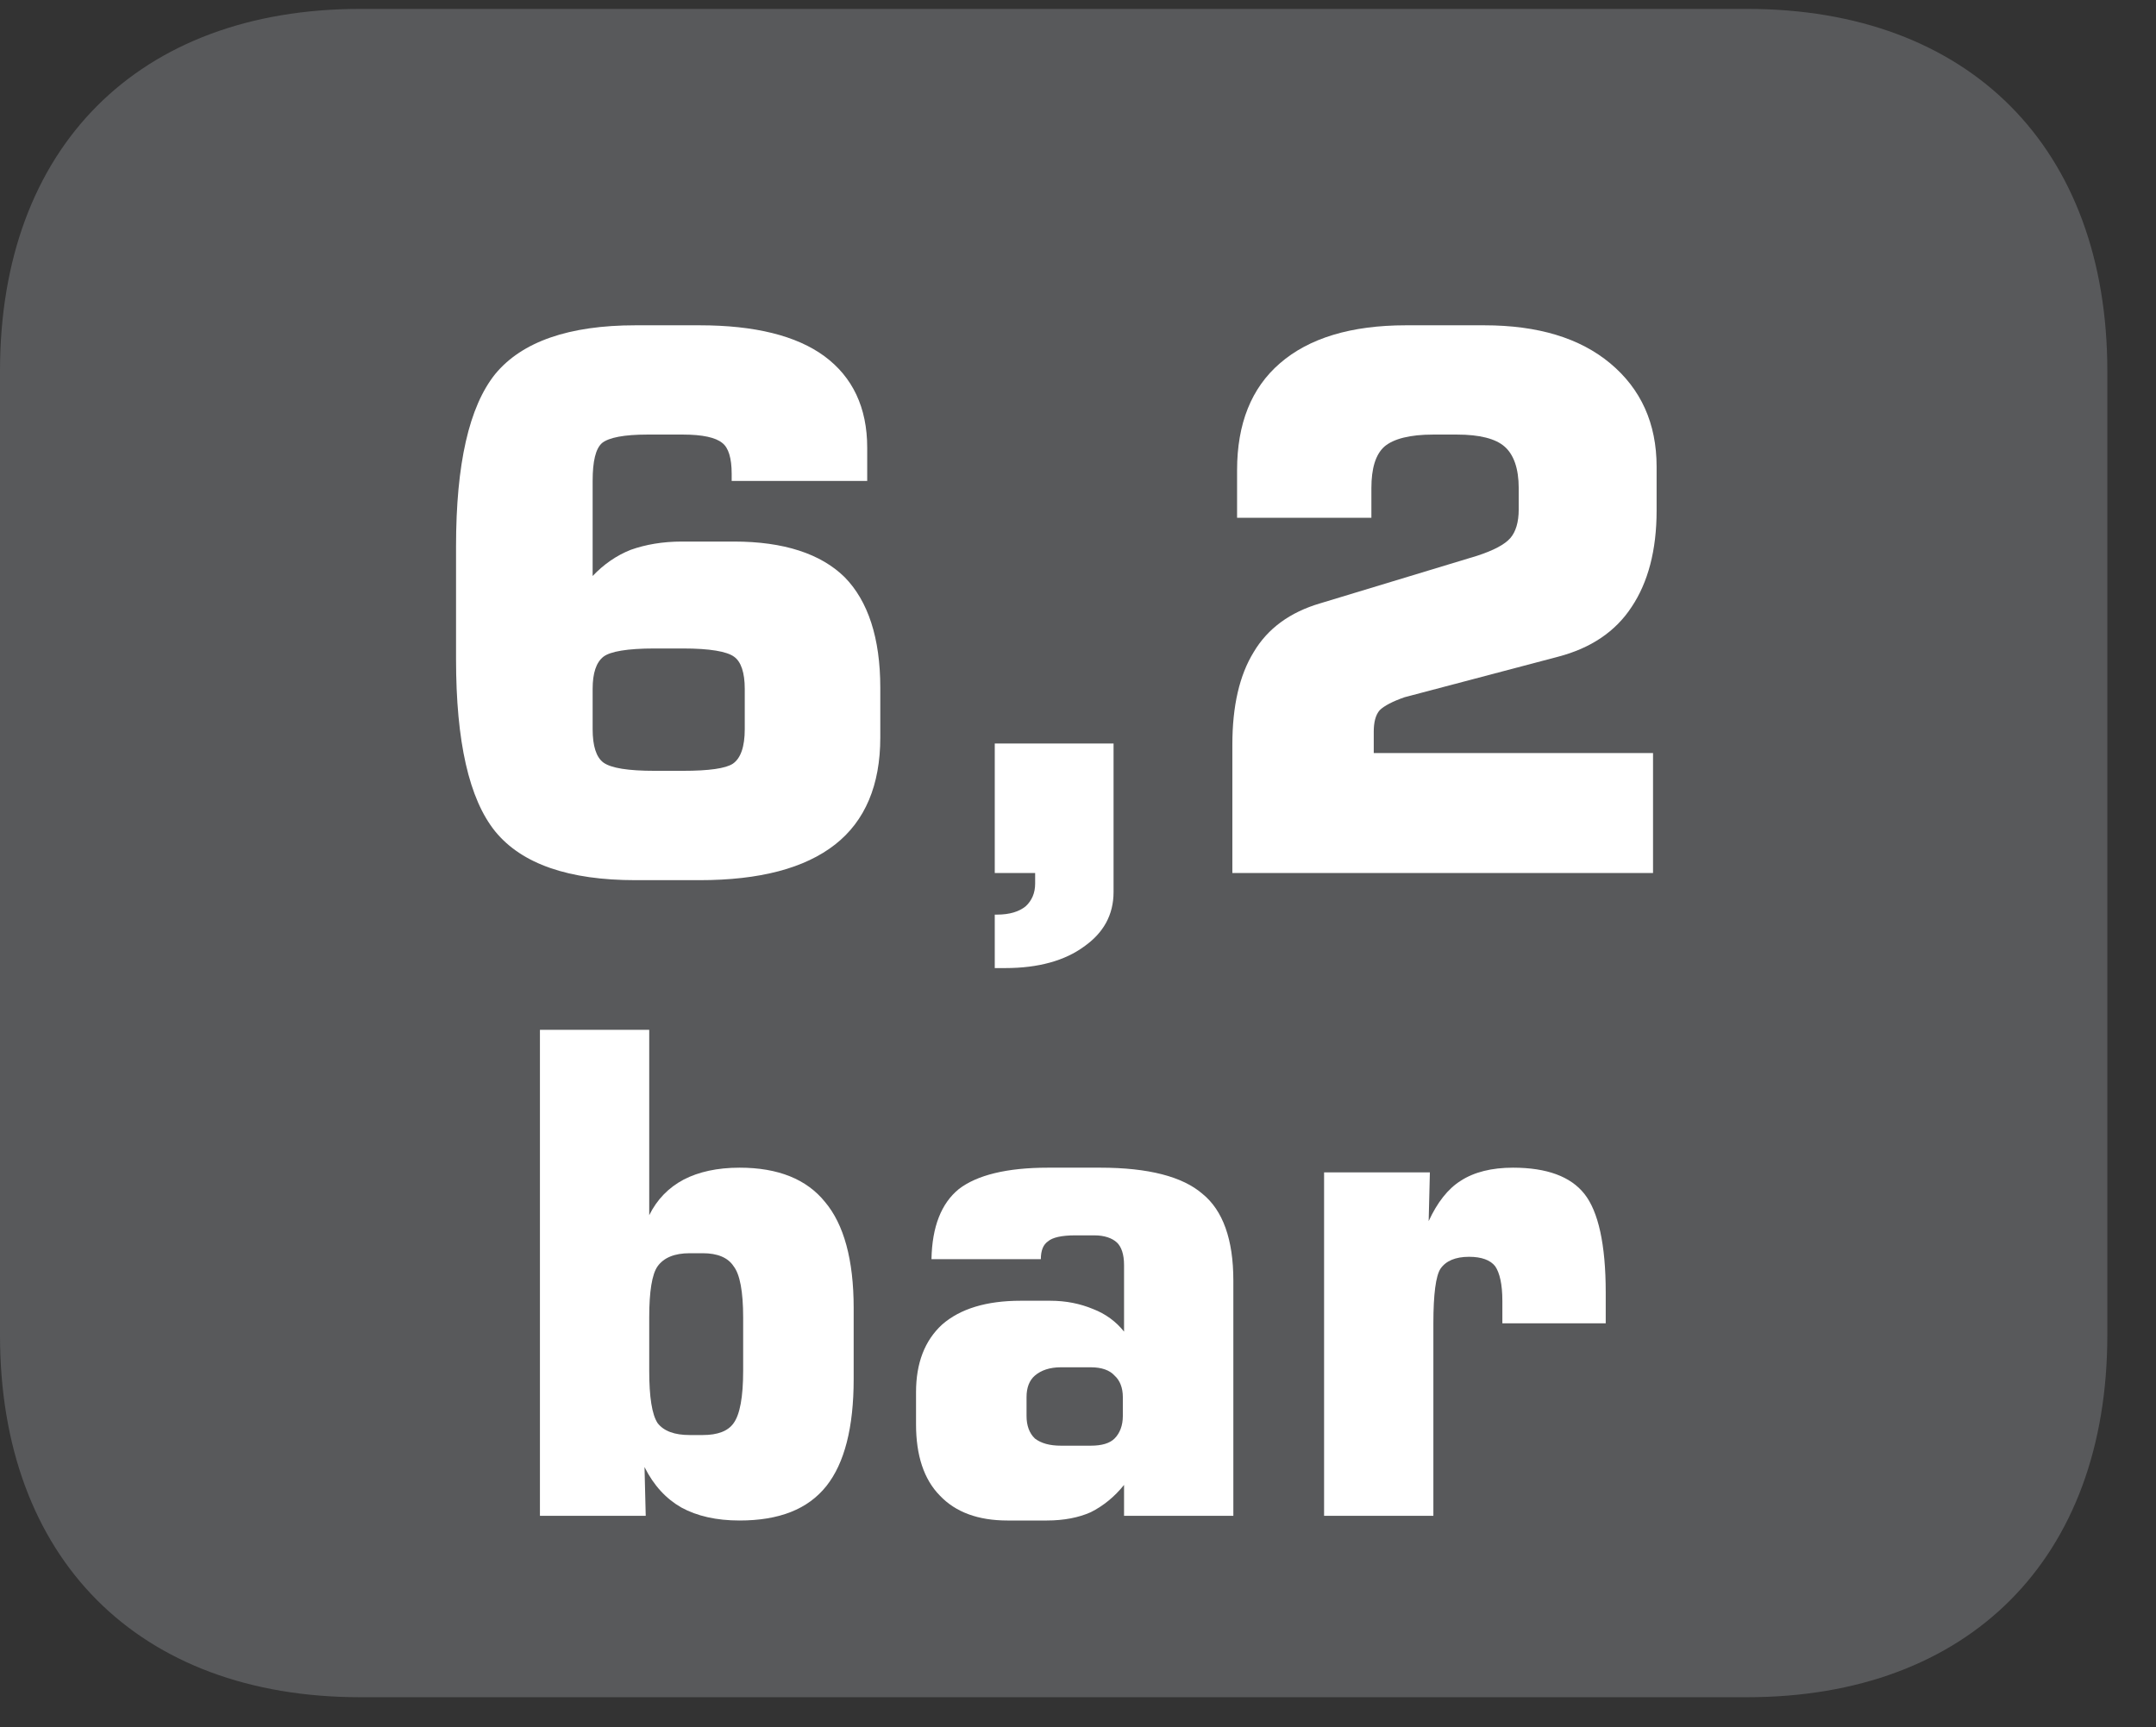 <?xml version="1.0" encoding="UTF-8"?>
<svg xmlns="http://www.w3.org/2000/svg" xmlns:xlink="http://www.w3.org/1999/xlink" width="28.347pt" height="22.716pt" viewBox="0 0 28.347 22.716" version="1.2">
<rect x="0" y="0" width="28.347" height="22.716" fill="#333333" stroke="none"/>
<defs>
<g>
<symbol overflow="visible" id="glyph0-0">
<path style="stroke:none;" d="M 0.438 1.562 L 0.438 -6.203 L 4.844 -6.203 L 4.844 1.562 Z M 0.938 1.062 L 4.344 1.062 L 4.344 -5.703 L 0.938 -5.703 Z M 0.938 1.062 "/>
</symbol>
<symbol overflow="visible" id="glyph0-1">
<path style="stroke:none;" d="M 2.594 -3.453 C 2.395 -3.453 2.254 -3.395 2.172 -3.281 C 2.098 -3.176 2.062 -2.949 2.062 -2.609 L 2.062 -1.906 C 2.062 -1.562 2.098 -1.332 2.172 -1.219 C 2.254 -1.113 2.395 -1.062 2.594 -1.062 L 2.766 -1.062 C 2.961 -1.062 3.098 -1.113 3.172 -1.219 C 3.254 -1.332 3.297 -1.562 3.297 -1.906 L 3.297 -2.609 C 3.297 -2.949 3.254 -3.176 3.172 -3.281 C 3.098 -3.395 2.961 -3.453 2.766 -3.453 Z M 0.625 -6.391 L 2.062 -6.391 L 2.062 -3.953 C 2.164 -4.16 2.316 -4.316 2.516 -4.422 C 2.711 -4.523 2.957 -4.578 3.25 -4.578 C 3.758 -4.578 4.133 -4.426 4.375 -4.125 C 4.621 -3.832 4.75 -3.367 4.75 -2.734 L 4.75 -1.797 C 4.75 -1.16 4.629 -0.691 4.391 -0.391 C 4.148 -0.086 3.77 0.062 3.25 0.062 C 2.945 0.062 2.691 0.004 2.484 -0.109 C 2.285 -0.223 2.121 -0.398 2 -0.641 L 2.016 0 L 0.625 0 Z M 0.625 -6.391 "/>
</symbol>
<symbol overflow="visible" id="glyph0-2">
<path style="stroke:none;" d="M 2.312 -0.922 L 2.703 -0.922 C 2.848 -0.922 2.953 -0.953 3.016 -1.016 C 3.086 -1.086 3.125 -1.188 3.125 -1.312 L 3.125 -1.562 C 3.125 -1.684 3.086 -1.781 3.016 -1.844 C 2.953 -1.914 2.848 -1.953 2.703 -1.953 L 2.312 -1.953 C 2.164 -1.953 2.051 -1.914 1.969 -1.844 C 1.895 -1.781 1.859 -1.684 1.859 -1.562 L 1.859 -1.312 C 1.859 -1.188 1.895 -1.086 1.969 -1.016 C 2.051 -0.953 2.164 -0.922 2.312 -0.922 Z M 0.609 -3.375 C 0.617 -3.801 0.738 -4.109 0.969 -4.297 C 1.207 -4.48 1.598 -4.578 2.141 -4.578 L 2.828 -4.578 C 3.461 -4.578 3.91 -4.461 4.172 -4.234 C 4.441 -4.016 4.578 -3.633 4.578 -3.094 L 4.578 0 L 3.141 0 L 3.141 -0.406 C 3.016 -0.25 2.867 -0.129 2.703 -0.047 C 2.547 0.023 2.352 0.062 2.125 0.062 L 1.609 0.062 C 1.223 0.062 0.926 -0.047 0.719 -0.266 C 0.508 -0.48 0.406 -0.797 0.406 -1.203 L 0.406 -1.625 C 0.406 -2.008 0.52 -2.305 0.75 -2.516 C 0.988 -2.723 1.332 -2.828 1.781 -2.828 L 2.172 -2.828 C 2.379 -2.828 2.566 -2.789 2.734 -2.719 C 2.898 -2.656 3.035 -2.555 3.141 -2.422 L 3.141 -3.297 C 3.141 -3.441 3.105 -3.539 3.047 -3.594 C 2.984 -3.652 2.883 -3.688 2.75 -3.688 L 2.5 -3.688 C 2.32 -3.688 2.199 -3.66 2.141 -3.609 C 2.078 -3.566 2.047 -3.488 2.047 -3.375 Z M 0.609 -3.375 "/>
</symbol>
<symbol overflow="visible" id="glyph0-3">
<path style="stroke:none;" d="M 0.625 0 L 0.625 -4.516 L 2.016 -4.516 L 2 -3.875 C 2.113 -4.121 2.254 -4.301 2.422 -4.406 C 2.598 -4.52 2.828 -4.578 3.109 -4.578 C 3.555 -4.578 3.867 -4.461 4.047 -4.234 C 4.23 -4.004 4.328 -3.57 4.328 -2.938 L 4.328 -2.531 L 2.969 -2.531 L 2.969 -2.828 C 2.969 -3.043 2.934 -3.195 2.875 -3.281 C 2.812 -3.363 2.695 -3.406 2.531 -3.406 C 2.352 -3.406 2.227 -3.352 2.156 -3.25 C 2.094 -3.156 2.062 -2.914 2.062 -2.531 L 2.062 0 Z M 0.625 0 "/>
</symbol>
<symbol overflow="visible" id="glyph1-0">
<path style="stroke:none;" d="M 0.484 1.734 L 0.484 -6.891 L 5.375 -6.891 L 5.375 1.734 Z M 1.031 1.188 L 4.828 1.188 L 4.828 -6.344 L 1.031 -6.344 Z M 1.031 1.188 "/>
</symbol>
<symbol overflow="visible" id="glyph1-1">
<path style="stroke:none;" d="M 3.297 -1.344 L 3.672 -1.344 C 4.012 -1.344 4.234 -1.375 4.328 -1.438 C 4.43 -1.508 4.484 -1.66 4.484 -1.891 L 4.484 -2.422 C 4.484 -2.637 4.434 -2.781 4.344 -2.844 C 4.25 -2.914 4.023 -2.953 3.672 -2.953 L 3.297 -2.953 C 2.941 -2.953 2.715 -2.914 2.625 -2.844 C 2.531 -2.77 2.484 -2.629 2.484 -2.422 L 2.484 -1.891 C 2.484 -1.672 2.531 -1.523 2.625 -1.453 C 2.727 -1.379 2.953 -1.344 3.297 -1.344 Z M 6.094 -5.156 L 4.312 -5.156 L 4.312 -5.25 C 4.312 -5.457 4.27 -5.594 4.188 -5.656 C 4.102 -5.727 3.93 -5.766 3.672 -5.766 L 3.203 -5.766 C 2.898 -5.766 2.699 -5.727 2.609 -5.656 C 2.523 -5.582 2.484 -5.414 2.484 -5.156 L 2.484 -3.906 C 2.629 -4.059 2.797 -4.176 2.984 -4.25 C 3.18 -4.32 3.406 -4.359 3.656 -4.359 L 4.344 -4.359 C 4.996 -4.359 5.484 -4.199 5.797 -3.891 C 6.105 -3.578 6.266 -3.09 6.266 -2.438 L 6.266 -1.781 C 6.266 -1.156 6.066 -0.684 5.672 -0.375 C 5.273 -0.062 4.68 0.094 3.891 0.094 L 3.047 0.094 C 2.172 0.094 1.555 -0.117 1.203 -0.547 C 0.859 -0.973 0.688 -1.727 0.688 -2.812 L 0.688 -4.297 C 0.688 -5.379 0.859 -6.133 1.203 -6.562 C 1.555 -6.988 2.172 -7.203 3.047 -7.203 L 3.891 -7.203 C 4.617 -7.203 5.164 -7.066 5.531 -6.797 C 5.902 -6.523 6.094 -6.121 6.094 -5.594 Z M 6.094 -5.156 "/>
</symbol>
<symbol overflow="visible" id="glyph1-2">
<path style="stroke:none;" d="M 0.938 0 L 0.938 -1.703 L 2.5 -1.703 L 2.5 0.25 C 2.5 0.551 2.367 0.789 2.109 0.969 C 1.859 1.152 1.512 1.25 1.078 1.25 L 0.938 1.25 L 0.938 0.547 L 0.969 0.547 C 1.133 0.547 1.258 0.508 1.344 0.438 C 1.426 0.363 1.469 0.262 1.469 0.141 C 1.469 0.098 1.469 0.066 1.469 0.047 C 1.469 0.035 1.469 0.02 1.469 0 Z M 0.938 0 "/>
</symbol>
<symbol overflow="visible" id="glyph1-3">
<path style="stroke:none;" d="M 0.641 0 L 0.641 -1.688 C 0.641 -2.195 0.734 -2.602 0.922 -2.906 C 1.105 -3.215 1.398 -3.43 1.797 -3.547 L 3.859 -4.172 C 4.074 -4.242 4.223 -4.32 4.297 -4.406 C 4.367 -4.488 4.406 -4.613 4.406 -4.781 L 4.406 -5.062 C 4.406 -5.32 4.34 -5.504 4.219 -5.609 C 4.102 -5.711 3.895 -5.766 3.594 -5.766 L 3.281 -5.766 C 2.977 -5.766 2.762 -5.711 2.641 -5.609 C 2.523 -5.504 2.469 -5.32 2.469 -5.062 L 2.469 -4.672 L 0.703 -4.672 L 0.703 -5.297 C 0.703 -5.91 0.891 -6.379 1.266 -6.703 C 1.648 -7.035 2.203 -7.203 2.922 -7.203 L 3.953 -7.203 C 4.66 -7.203 5.211 -7.035 5.609 -6.703 C 6.012 -6.367 6.219 -5.914 6.219 -5.344 L 6.219 -4.766 C 6.219 -4.242 6.105 -3.82 5.891 -3.5 C 5.68 -3.176 5.355 -2.957 4.922 -2.844 L 2.906 -2.312 C 2.75 -2.258 2.637 -2.199 2.578 -2.141 C 2.523 -2.078 2.5 -1.98 2.5 -1.859 L 2.5 -1.578 L 6.172 -1.578 L 6.172 0 Z M 0.641 0 "/>
</symbol>
</g>
<clipPath id="clip1">
  <path d="M 0 0.117 L 27.707 0.117 L 27.707 22.32 L 0 22.32 Z M 0 0.117 "/>
</clipPath>
</defs>
<g id="surface1">
<g clip-path="url(#clip1)" clip-rule="nonzero">
<path style=" stroke:none;fill-rule:nonzero;fill:rgb(34.509%,34.901%,35.686%);fill-opacity:1;" d="M 27.707 17.559 L 27.707 4.879 C 27.707 1.941 25.891 0.117 22.969 0.117 L 4.738 0.117 C 1.816 0.117 0 1.941 0 4.879 L 0 17.559 C 0 20.496 1.816 22.32 4.738 22.32 L 22.969 22.32 C 25.891 22.32 27.707 20.496 27.707 17.559 "/>
</g>
<g style="fill:rgb(100%,100%,100%);fill-opacity:1;">
  <use xlink:href="#glyph0-1" x="6.474" y="19.934"/>
  <use xlink:href="#glyph0-2" x="11.638" y="19.934"/>
  <use xlink:href="#glyph0-3" x="16.784" y="19.934"/>
</g>
<g style="fill:rgb(100%,100%,100%);fill-opacity:1;">
  <use xlink:href="#glyph1-1" x="5.308" y="11.481"/>
  <use xlink:href="#glyph1-2" x="12.141" y="11.481"/>
  <use xlink:href="#glyph1-3" x="15.562" y="11.481"/>
</g>
</g>
</svg>
